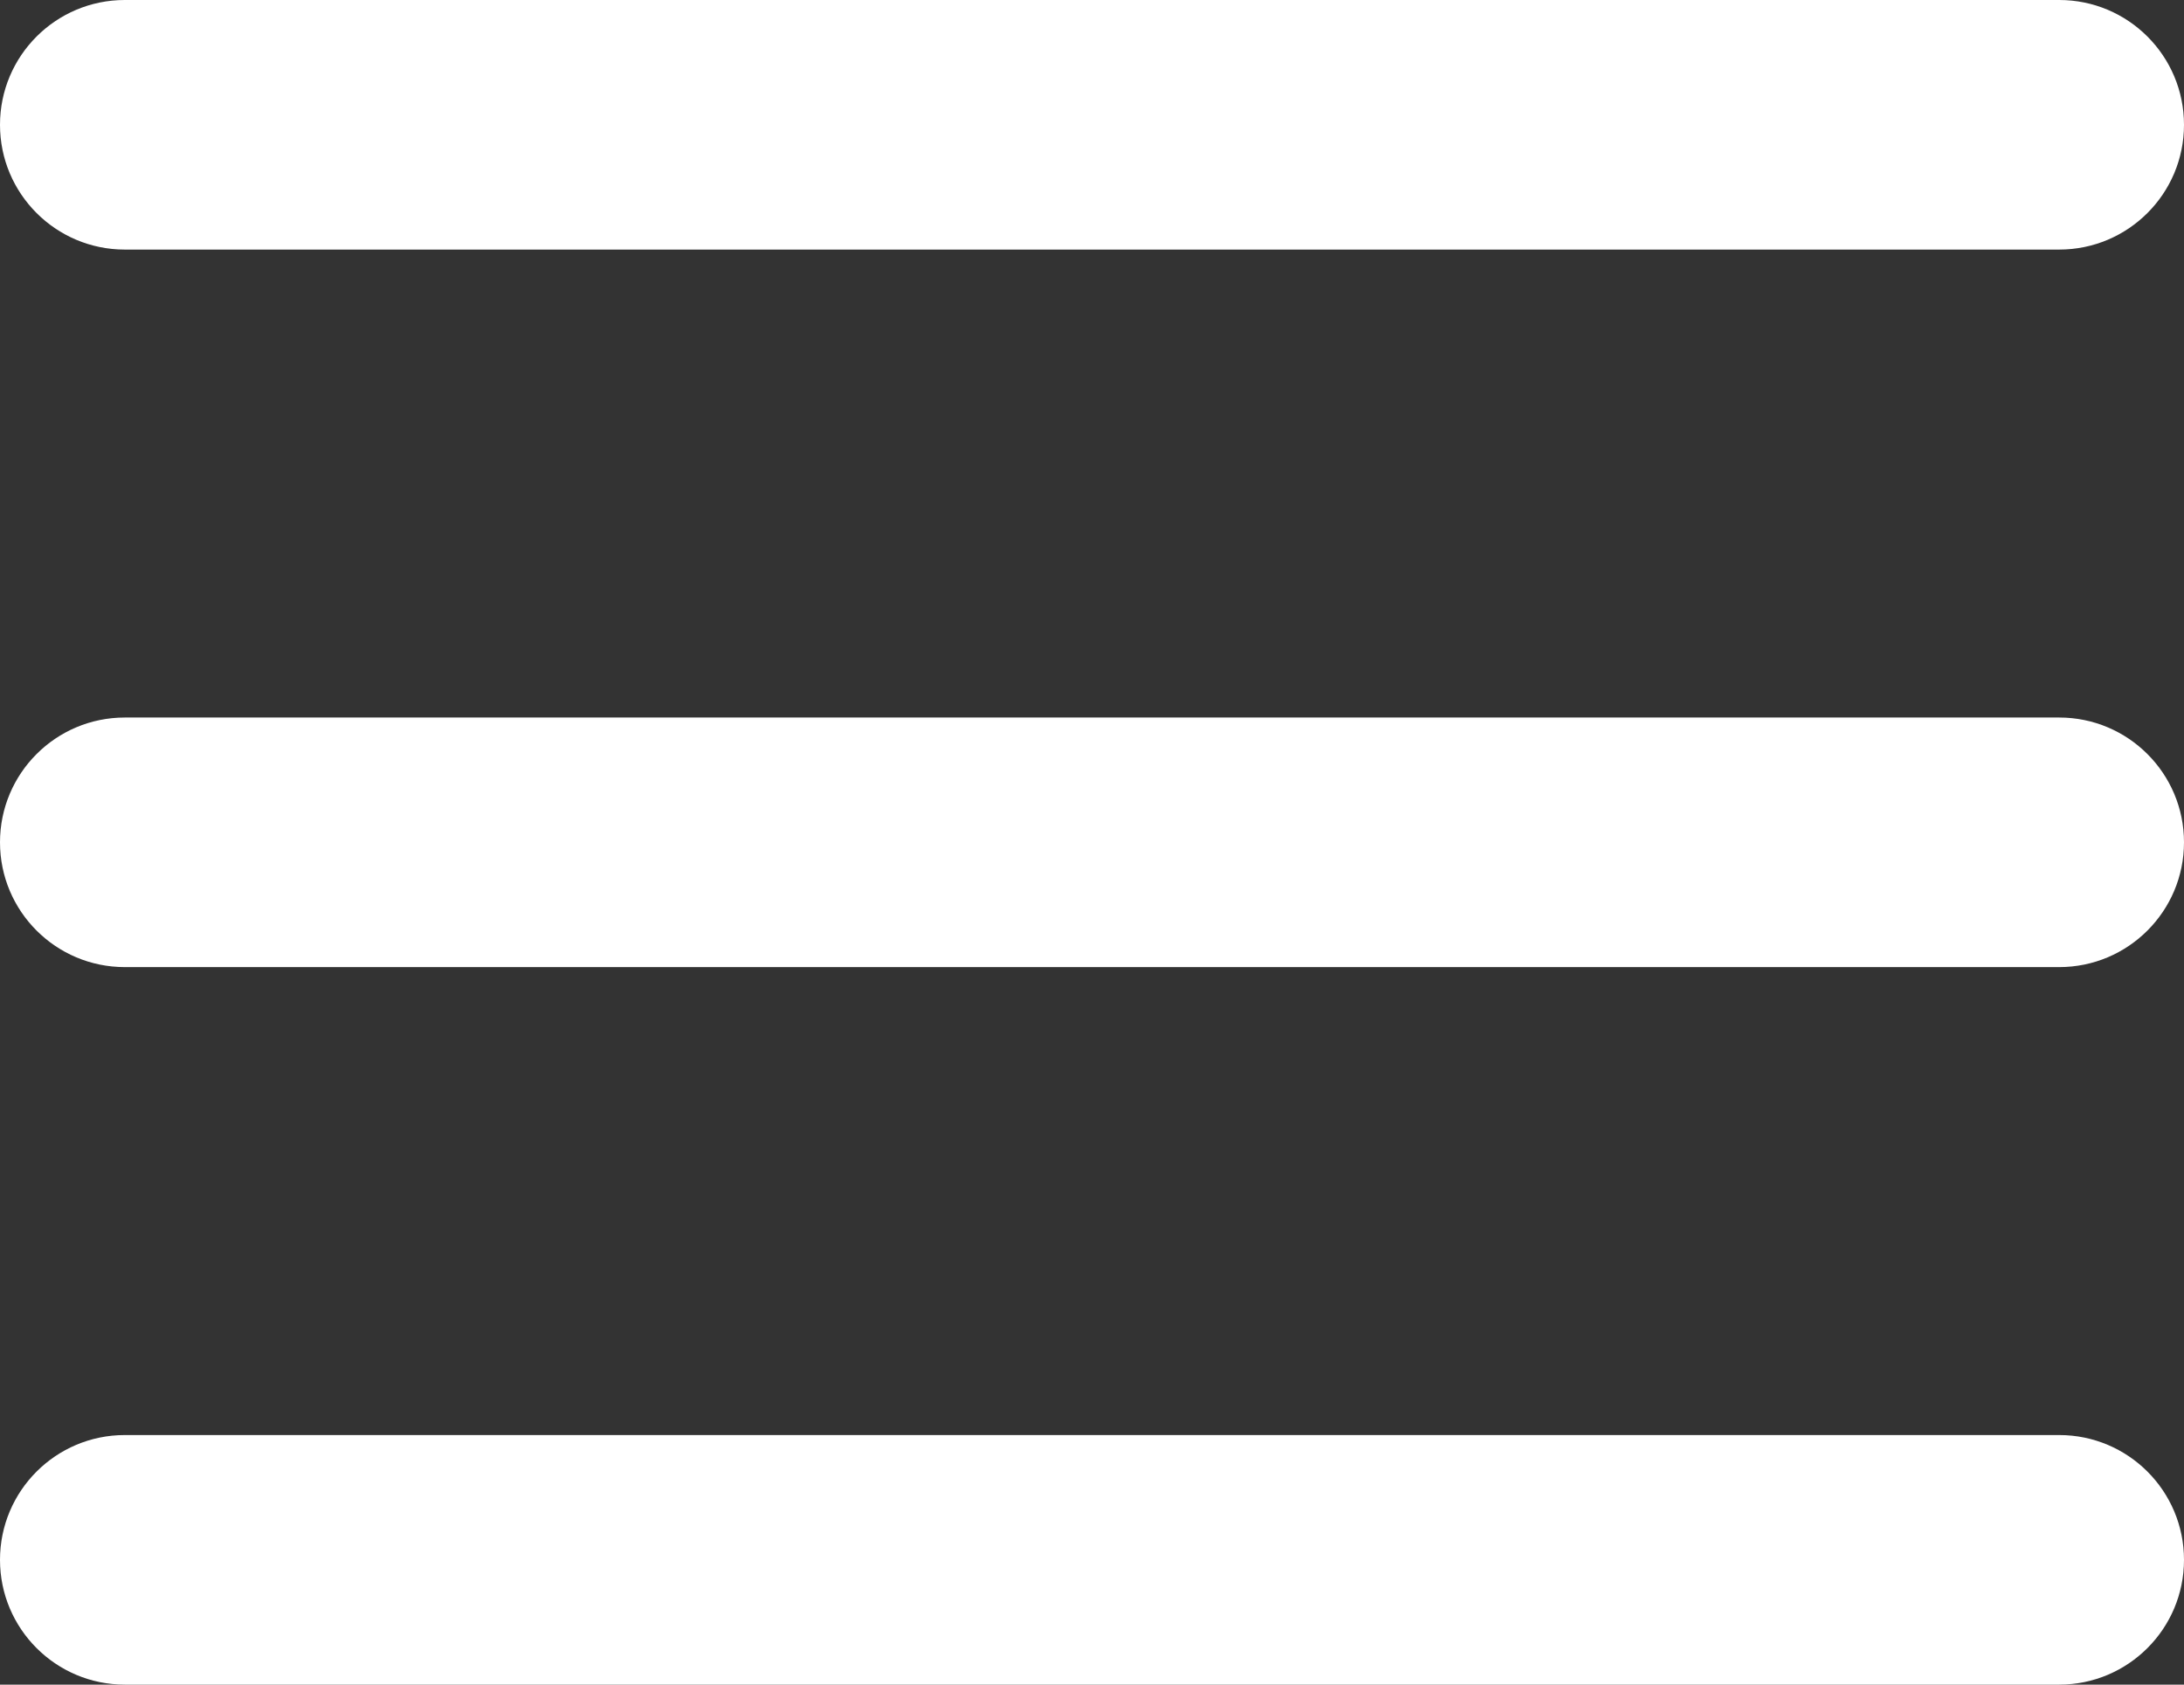 <?xml version="1.0" encoding="UTF-8"?> <svg xmlns="http://www.w3.org/2000/svg" width="70" height="54" viewBox="0 0 70 54" fill="none"><rect x="0" y="0" width="70" height="54" fill="#333333" stroke="none"/> <path d="M0 4C0 1.791 1.791 0 4 0H66C68.209 0 70 1.791 70 4C70 6.209 68.209 8 66 8H4C1.791 8 0 6.209 0 4Z" fill="white"></path> <path d="M0 27C0 24.791 1.791 23 4 23H66C68.209 23 70 24.791 70 27C70 29.209 68.209 31 66 31H4C1.791 31 0 29.209 0 27Z" fill="white"></path> <path d="M0 50C0 47.791 1.791 46 4 46H66C68.209 46 70 47.791 70 50C70 52.209 68.209 54 66 54H4C1.791 54 0 52.209 0 50Z" fill="white"></path> </svg> 